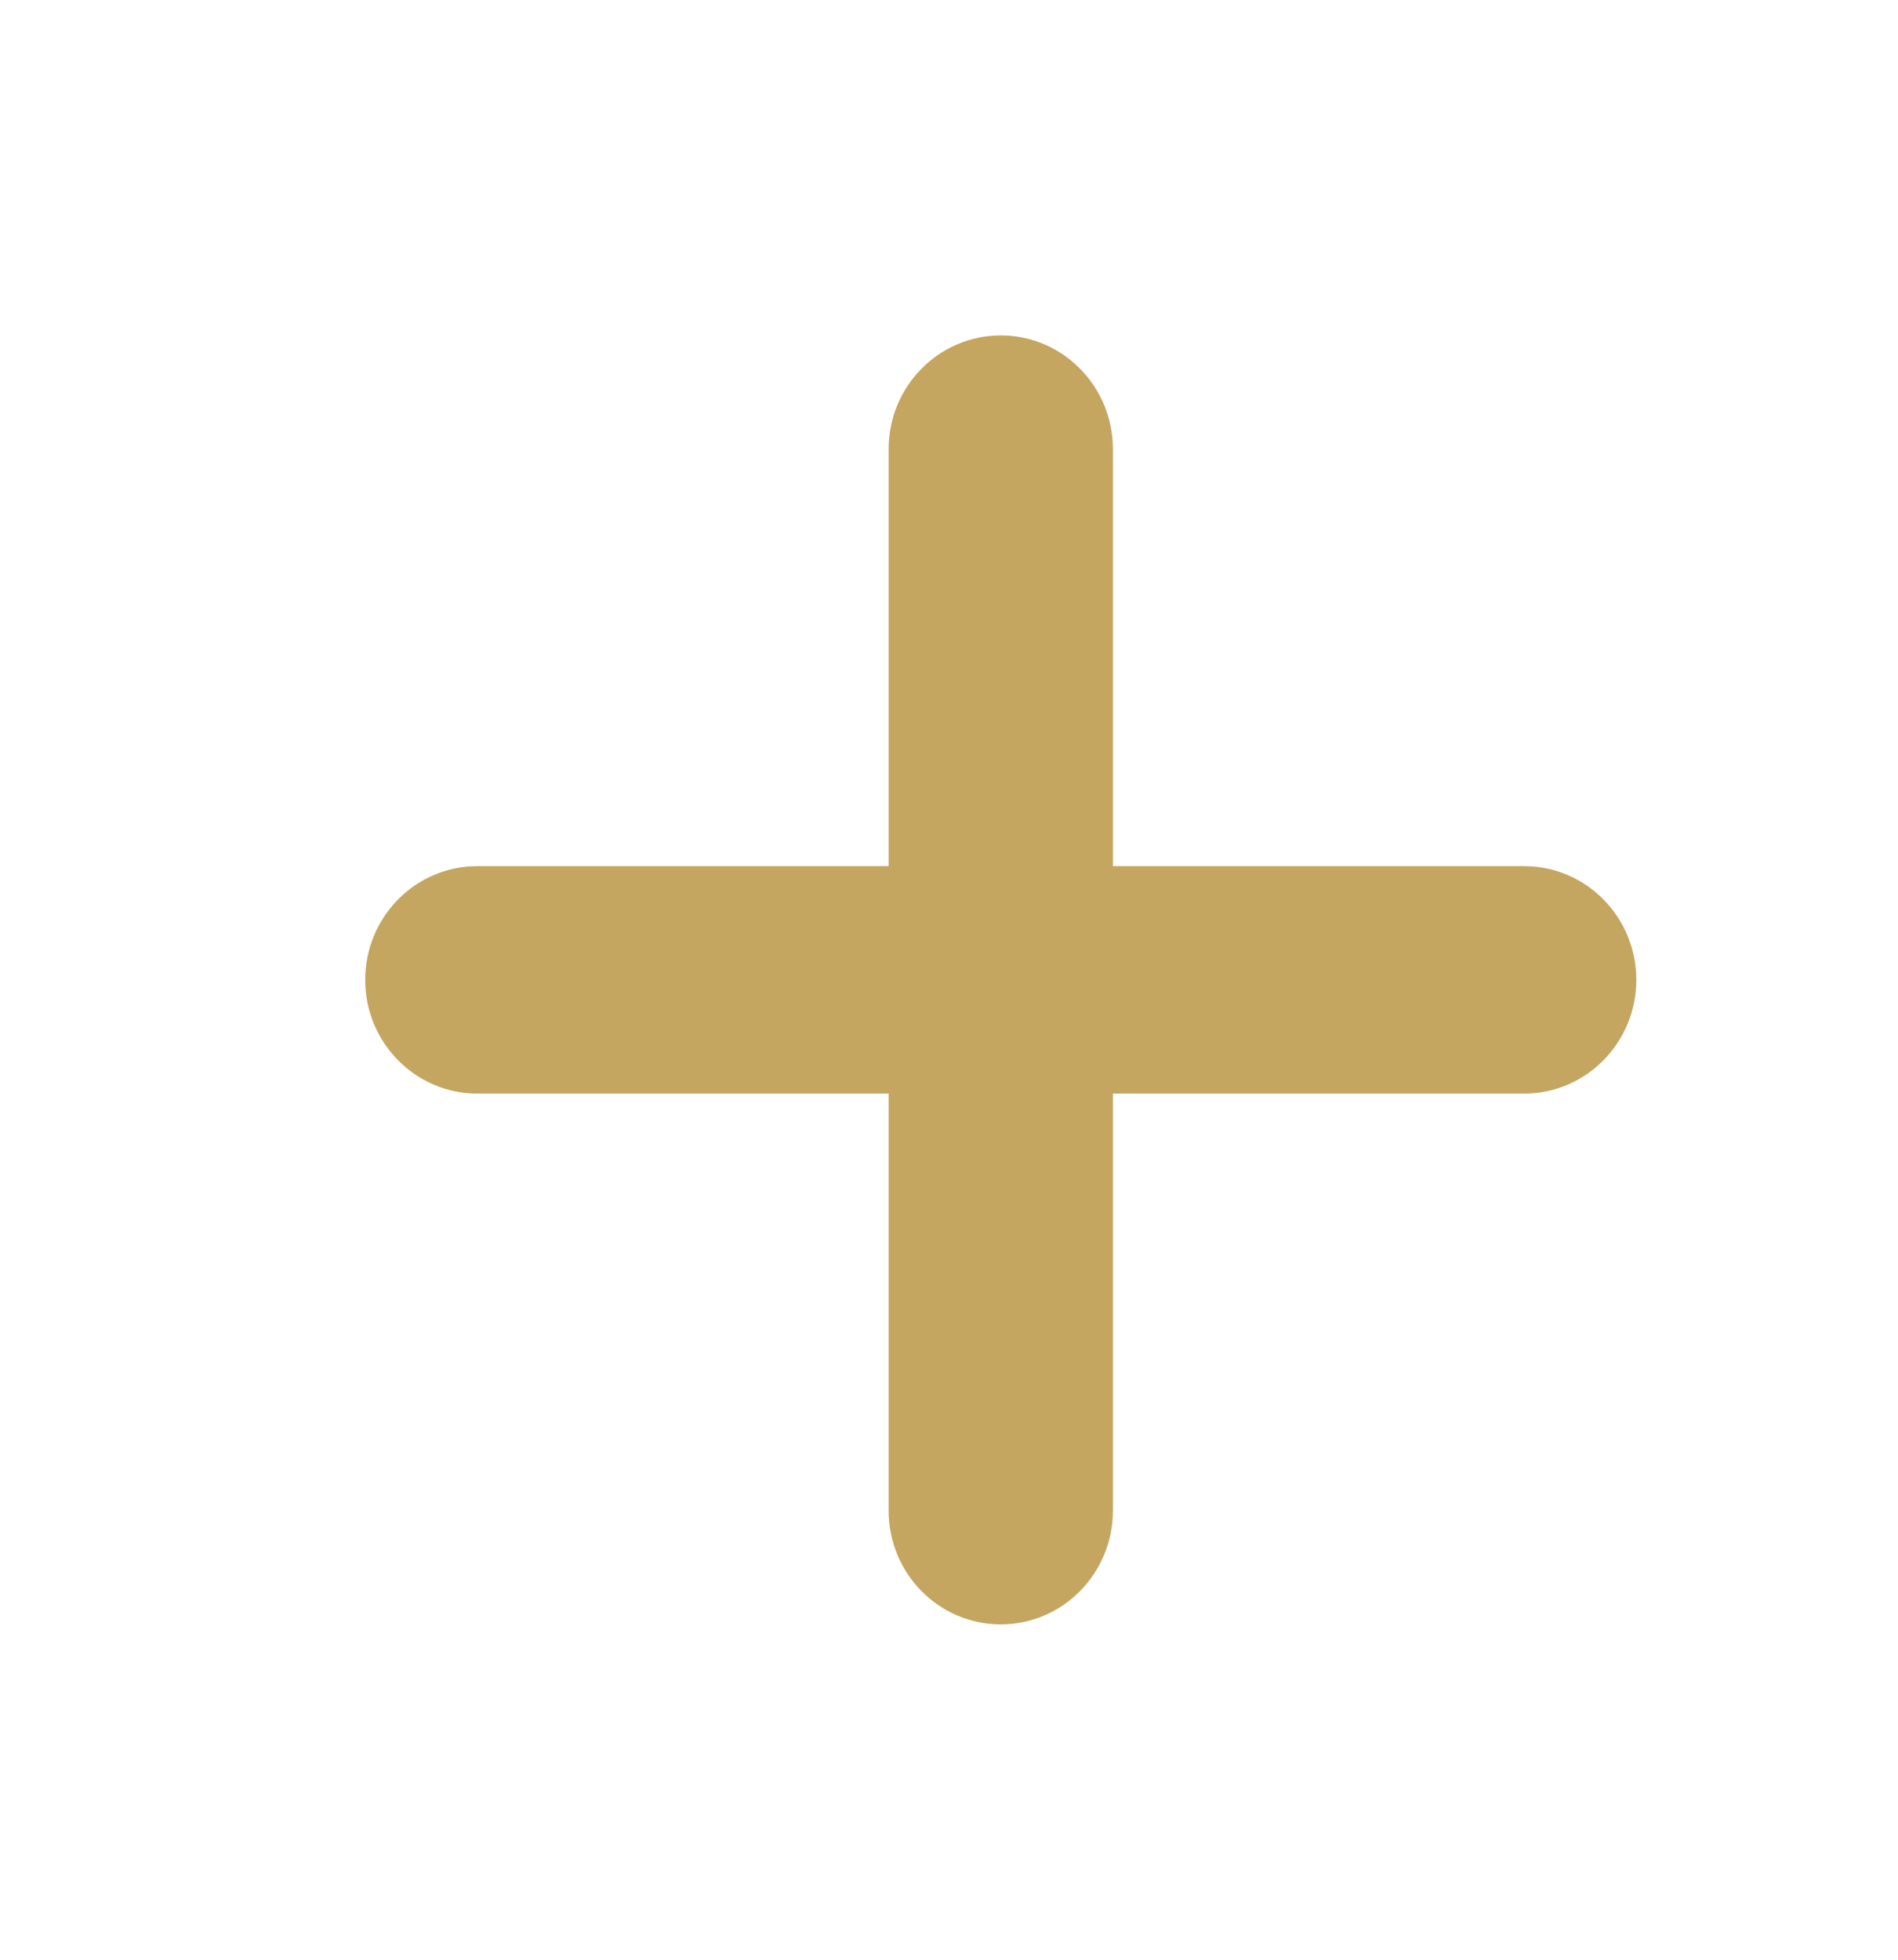 <?xml version="1.0" encoding="UTF-8"?> <svg xmlns="http://www.w3.org/2000/svg" width="31" height="32" viewBox="0 0 31 32" fill="none"><path fill-rule="evenodd" clip-rule="evenodd" d="M5.965 16C5.965 14.974 6.785 14.143 7.797 14.143H24.894C25.905 14.143 26.726 14.974 26.726 16C26.726 17.025 25.905 17.857 24.894 17.857H7.797C6.785 17.857 5.965 17.025 5.965 16Z" fill="#C4A661"></path><path fill-rule="evenodd" clip-rule="evenodd" d="M16.346 5.477C17.357 5.477 18.177 6.308 18.177 7.334V24.667C18.177 25.693 17.357 26.524 16.346 26.524C15.334 26.524 14.514 25.693 14.514 24.667V7.334C14.514 6.308 15.334 5.477 16.346 5.477Z" fill="#C4A661"></path></svg> 